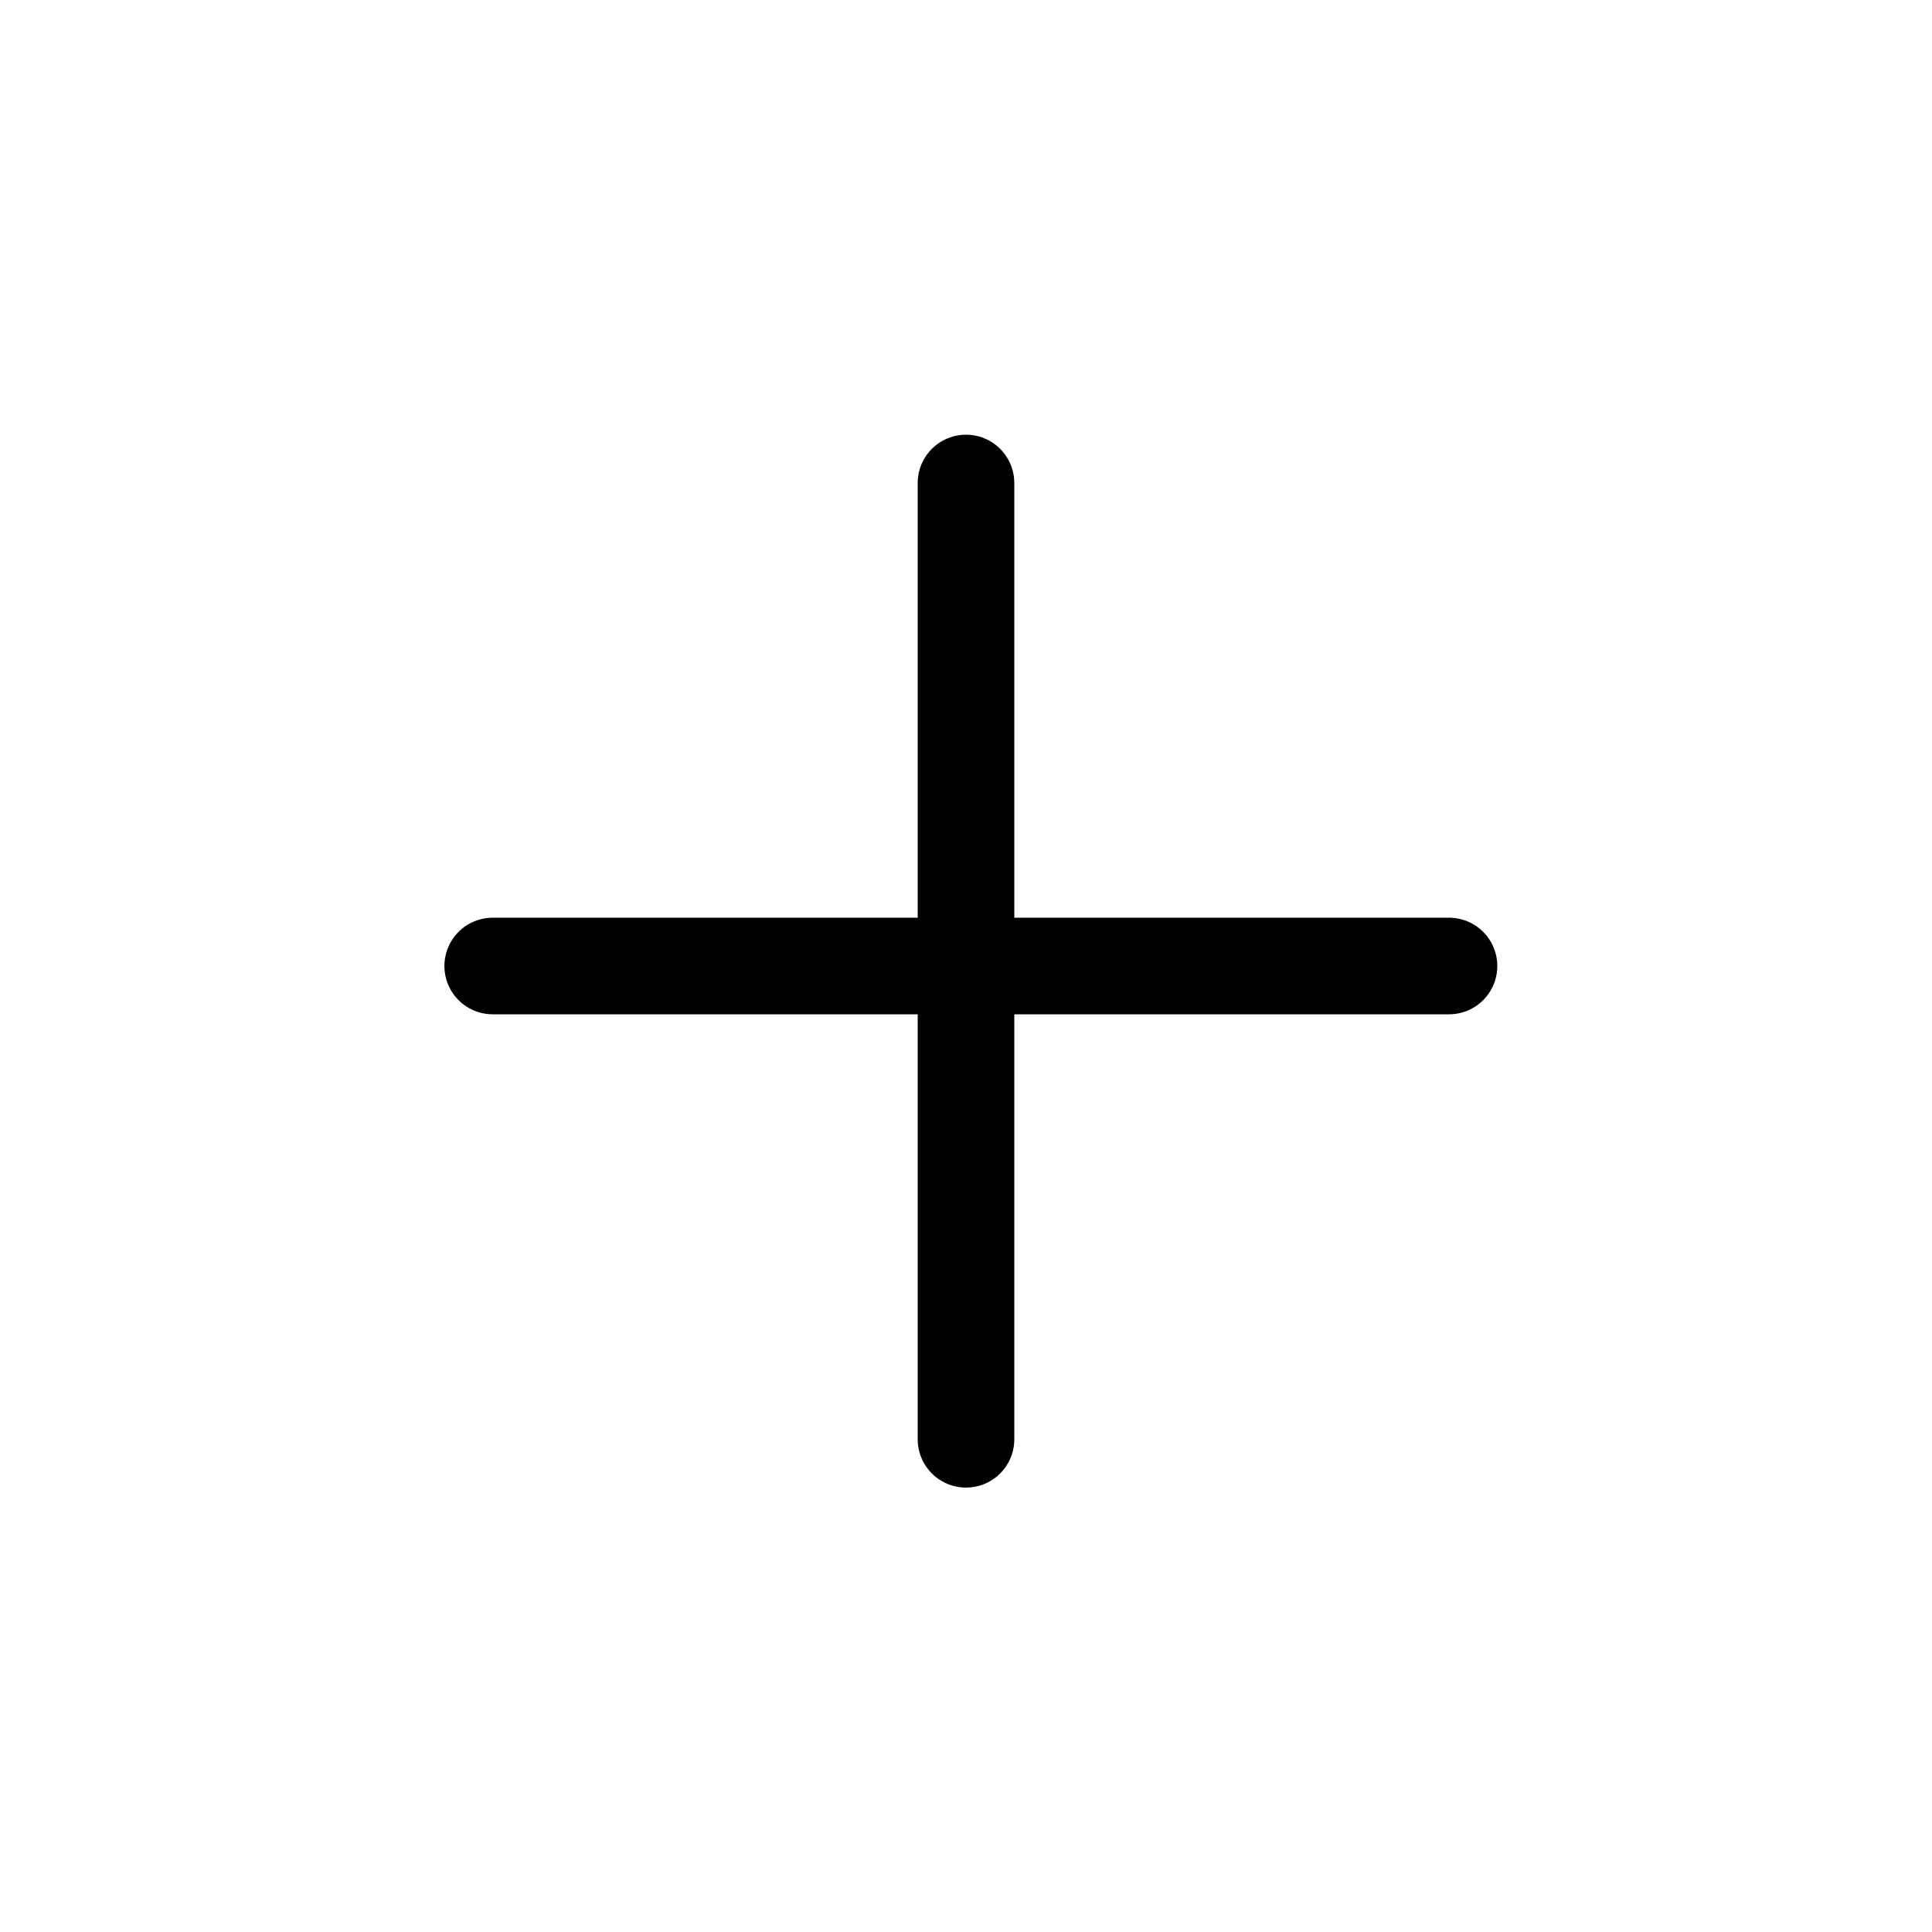 <svg viewBox="0 0 40 40" fill="none" xmlns="http://www.w3.org/2000/svg">
<path d="M20 10L20 29.799" stroke="black" stroke-width="2" stroke-linecap="round"/>
<path d="M30 20L10.201 20" stroke="black" stroke-width="2" stroke-linecap="round"/>
</svg>
